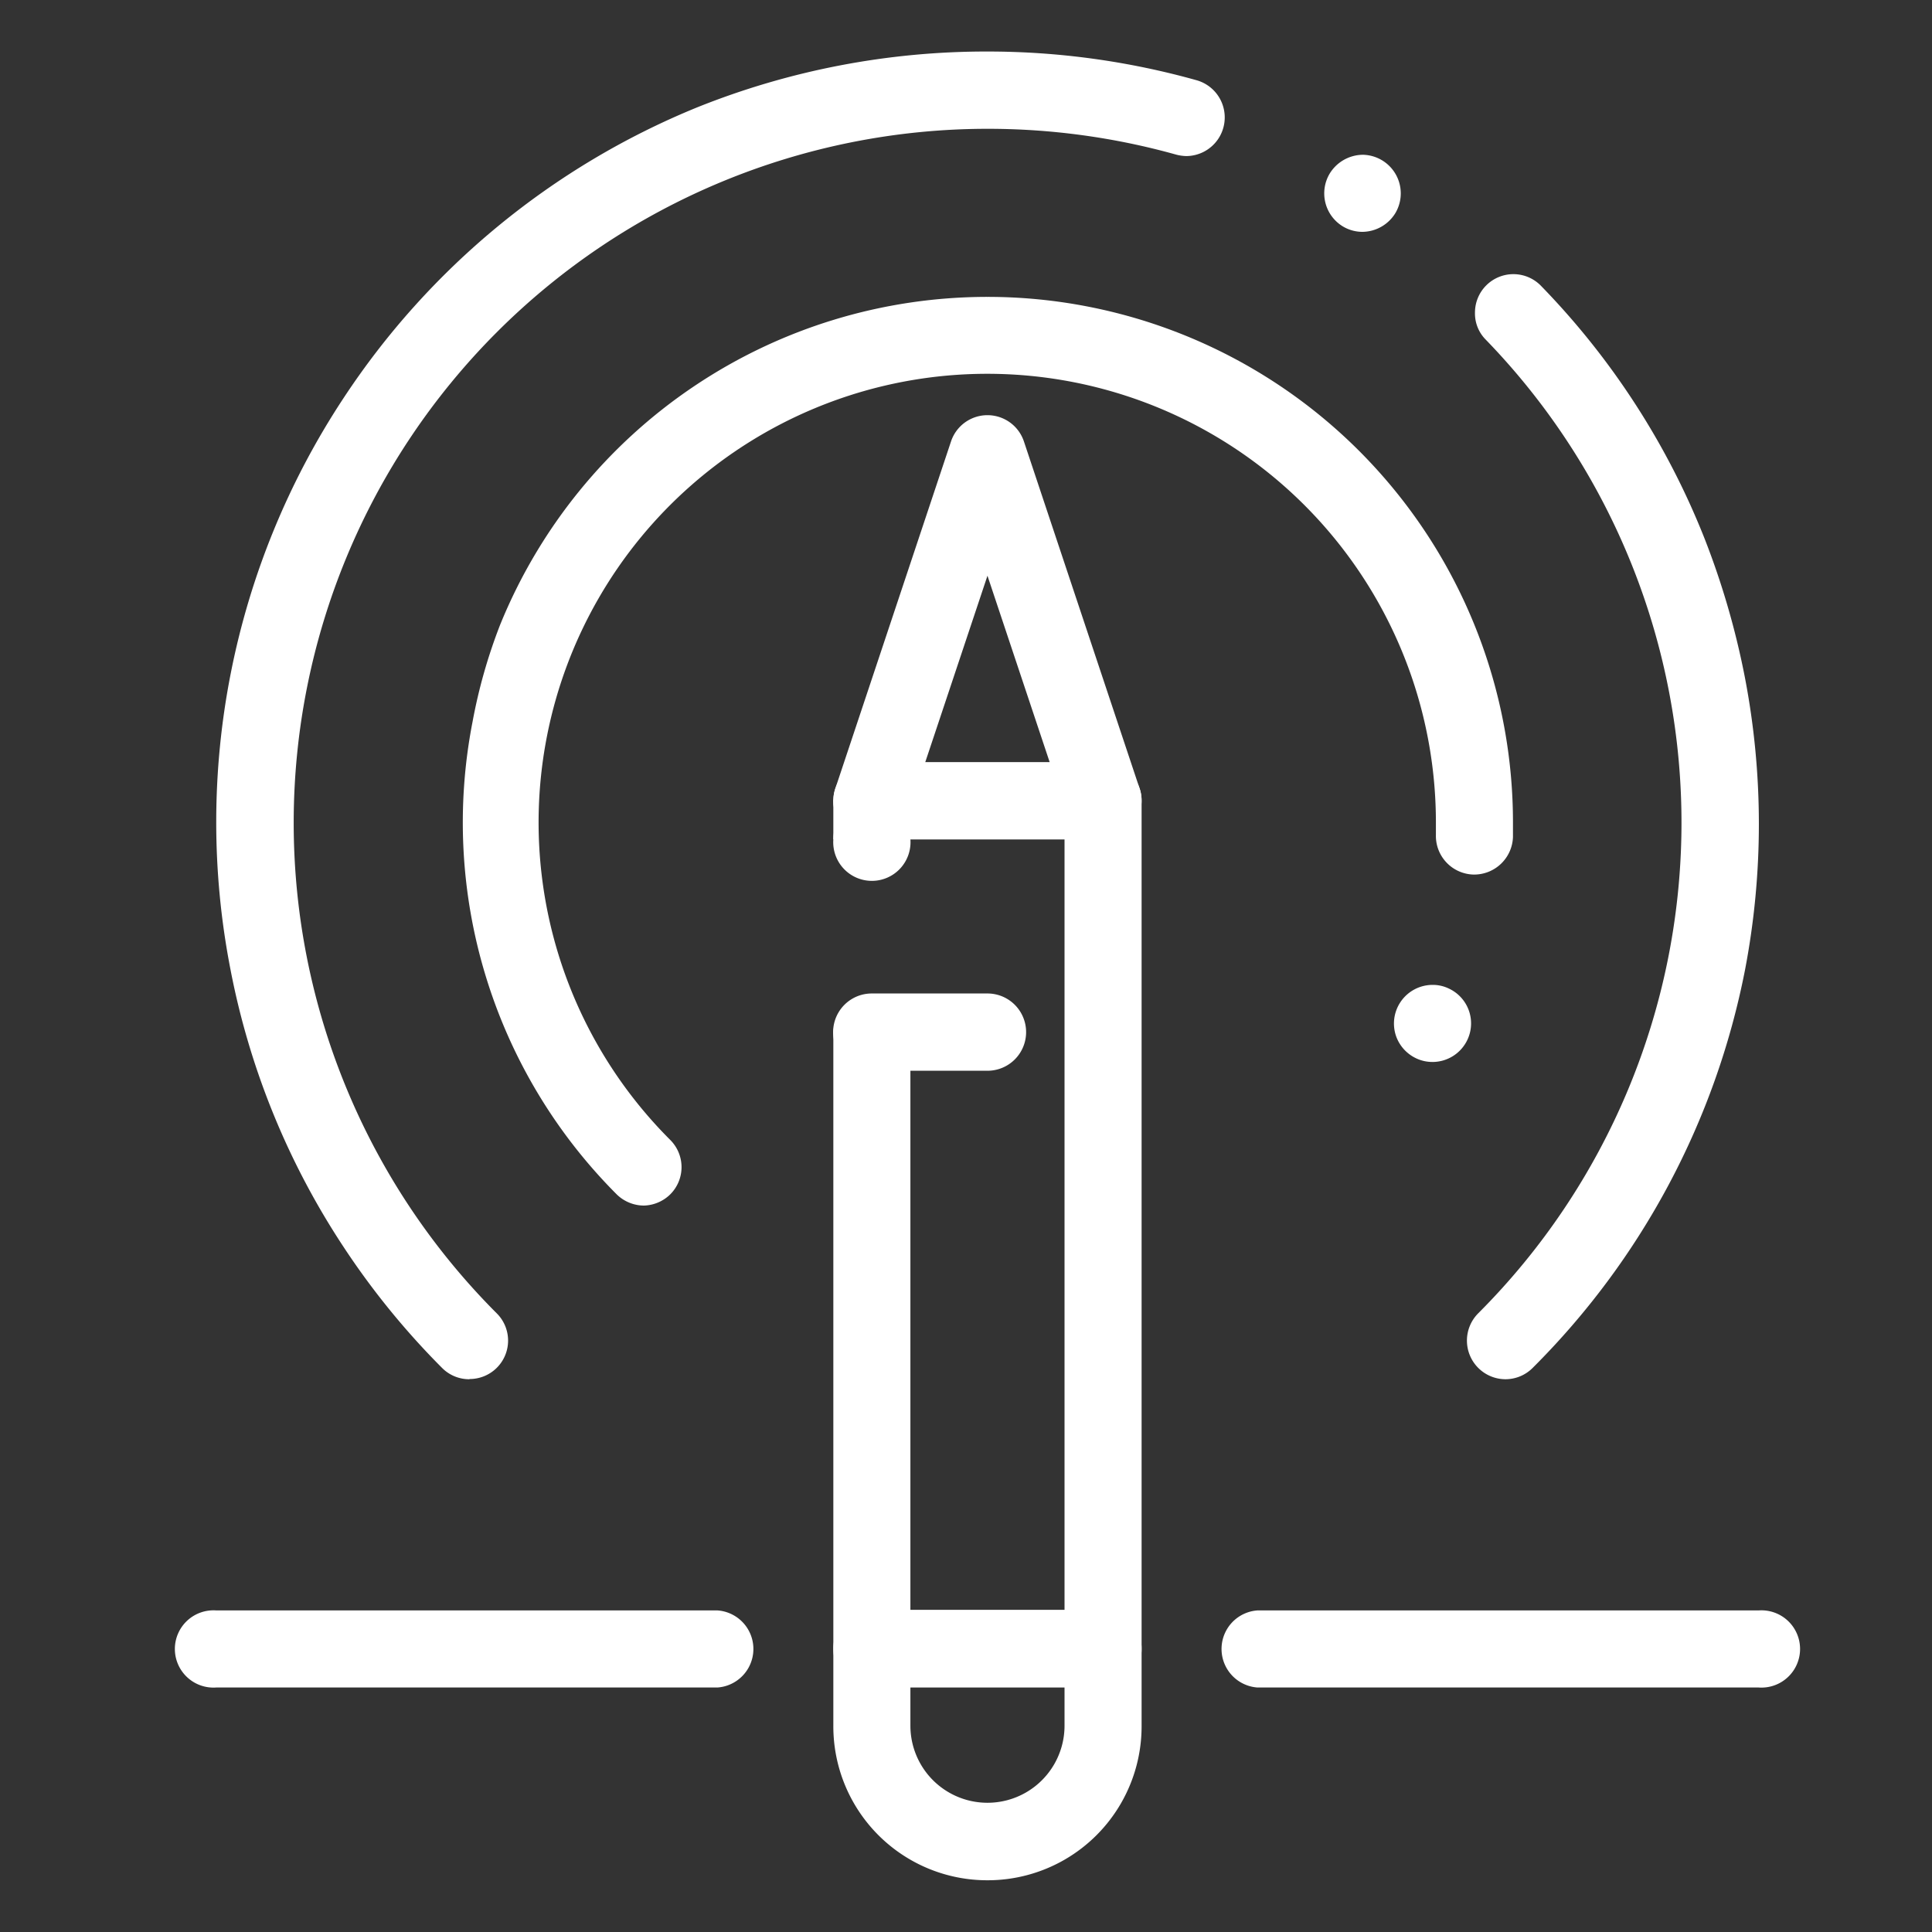 <svg id="Layer_1" data-name="Layer 1" xmlns="http://www.w3.org/2000/svg" viewBox="0 0 90 90"><rect x="0" y="0" width="90" height="90" fill="#333333" stroke="none"/><defs><style>.cls-1{fill:#fff;}</style></defs><title>Artboard 1</title><path class="cls-1" d="M70.13,64.25a1.8,1.8,0,0,1-1.27-3.07,32.32,32.32,0,0,0,.35-45.36,1.73,1.73,0,0,1-.5-1.26,1.79,1.79,0,0,1,3.08-1.24,35.69,35.69,0,0,1,7.6,11.73,37.1,37.1,0,0,1,1.9,6.54,36.12,36.12,0,0,1,0,13.59A35.88,35.88,0,0,1,71.4,63.72,1.79,1.79,0,0,1,70.13,64.25Zm-48.26,0a1.78,1.78,0,0,1-1.27-.52A36,36,0,0,1,16,58.08a35.67,35.67,0,0,1-5.26-12.9A35.86,35.86,0,0,1,16,18.55,36,36,0,0,1,32.48,5,36.15,36.15,0,0,1,46,2.4h0a36.07,36.07,0,0,1,9.75,1.34,1.8,1.8,0,0,1-.49,3.53,2,2,0,0,1-.48-.07A32.58,32.58,0,0,0,46,6,32.33,32.33,0,0,0,23.14,61.18h0a1.79,1.79,0,0,1-1.27,3.06ZM63.48,10.8a1.77,1.77,0,0,1-.92-.25,1.8,1.8,0,0,1-.62-2.46,1.83,1.83,0,0,1,1.55-.88A1.8,1.8,0,0,1,65,9.93,1.82,1.82,0,0,1,63.48,10.8Z"/><path class="cls-1" d="M30,56.16a1.82,1.82,0,0,1-1.27-.52,24.51,24.51,0,0,1-6.72-22A24.89,24.89,0,0,1,23.3,29.1,24.5,24.5,0,0,1,46,13.83h0a24.39,24.39,0,0,1,4.67.45,24.48,24.48,0,0,1,19.81,24c0,.24,0,.48,0,.71a1.81,1.81,0,0,1-1.85,1.75,1.8,1.8,0,0,1-1.74-1.85c0-.2,0-.41,0-.61A20.9,20.9,0,1,0,31.22,53.1a1.79,1.79,0,0,1,0,2.54A1.82,1.82,0,0,1,30,56.16Zm36.73-6.69a1.76,1.76,0,0,1-.74-.16,1.81,1.81,0,0,1-.94-1,1.8,1.8,0,0,1,1.68-2.43,1.7,1.7,0,0,1,.74.16,1.79,1.79,0,0,1,.9,2.37A1.8,1.8,0,0,1,66.68,49.47Z"/><path class="cls-1" d="M51.39,78.61H40.61a1.78,1.78,0,0,1-1.79-1.79V48.08a1.8,1.8,0,0,1,3.59,0V75h7.18V39.1H42.41a1.8,1.8,0,1,1-3.59,0,1.78,1.78,0,0,1,.24-.9,1.76,1.76,0,0,1-.24-.9,1.79,1.79,0,0,1,1.79-1.79H51.39a1.78,1.78,0,0,1,1.79,1.79V76.82a1.78,1.78,0,0,1-1.79,1.79Z"/><path class="cls-1" d="M46,87.59h0a7.17,7.17,0,0,1-7.18-7.18V76.82A1.79,1.79,0,0,1,40.61,75H51.39a1.79,1.79,0,0,1,1.79,1.8v3.59A7.17,7.17,0,0,1,46,87.59Zm-3.59-9v1.8a3.59,3.59,0,0,0,7.18,0v-1.8Z"/><path class="cls-1" d="M51.39,39.1H40.61a1.8,1.8,0,0,1-1.7-2.36L44.3,20.57a1.79,1.79,0,0,1,3.4,0l5.39,16.17a1.8,1.8,0,0,1-1.7,2.36ZM43.1,35.51h5.8L46,26.82Z"/><path class="cls-1" d="M33.43,78.61H10.08a1.8,1.8,0,1,1,0-3.59H33.43a1.8,1.8,0,0,1,0,3.59Z"/><path class="cls-1" d="M81.92,78.61H58.57a1.8,1.8,0,0,1,0-3.59H81.92a1.8,1.8,0,1,1,0,3.59Z"/><path class="cls-1" d="M46,49.88H40.61a1.8,1.8,0,0,1,0-3.6H46a1.8,1.8,0,0,1,0,3.6Z"/><rect class="cls-1" x="38.82" y="37.25" width="2.63" height="1.85"/></svg>